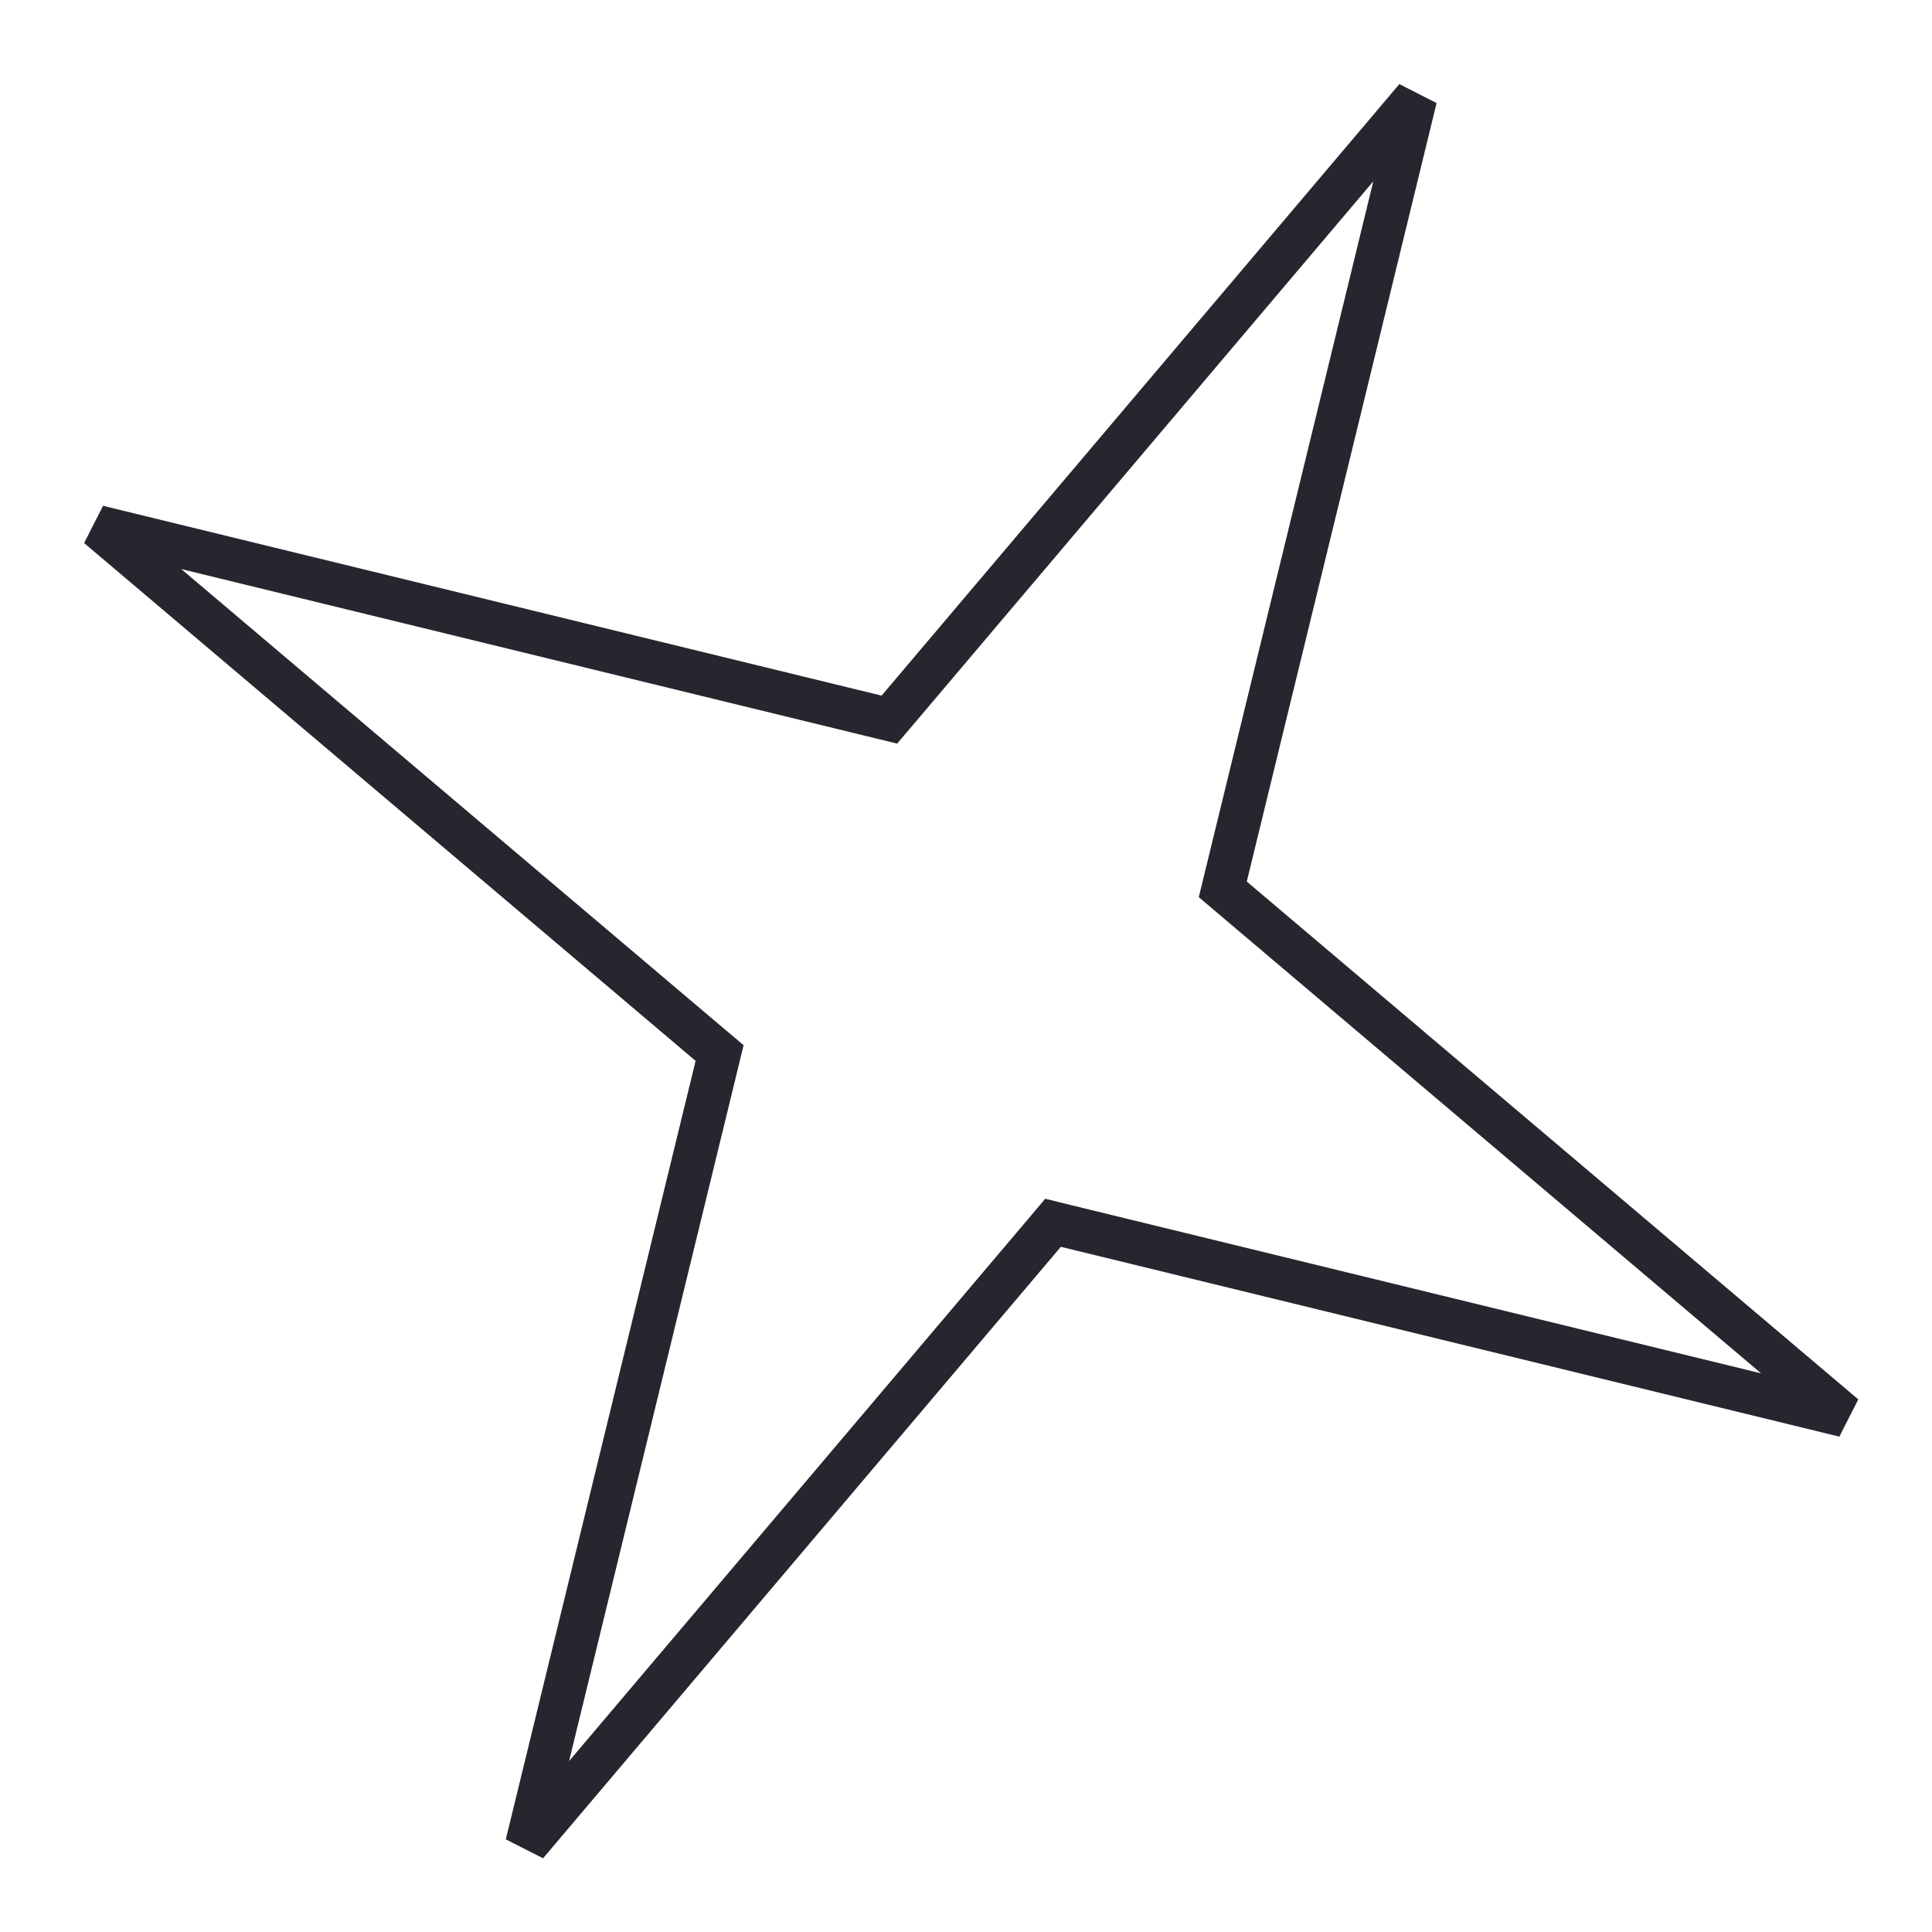 <?xml version="1.0" encoding="UTF-8"?> <svg xmlns="http://www.w3.org/2000/svg" width="45" height="45" viewBox="0 0 45 45" fill="none"> <path d="M20.915 16.526L20.715 16.761L20.415 16.688L2.282 12.267L16.525 24.328L16.761 24.527L16.688 24.828L12.267 42.96L24.328 28.717L24.527 28.481L24.828 28.555L42.96 32.976L28.717 20.915L28.481 20.715L28.554 20.415L32.975 2.282L20.915 16.526Z" stroke="#27252D"></path> </svg> 